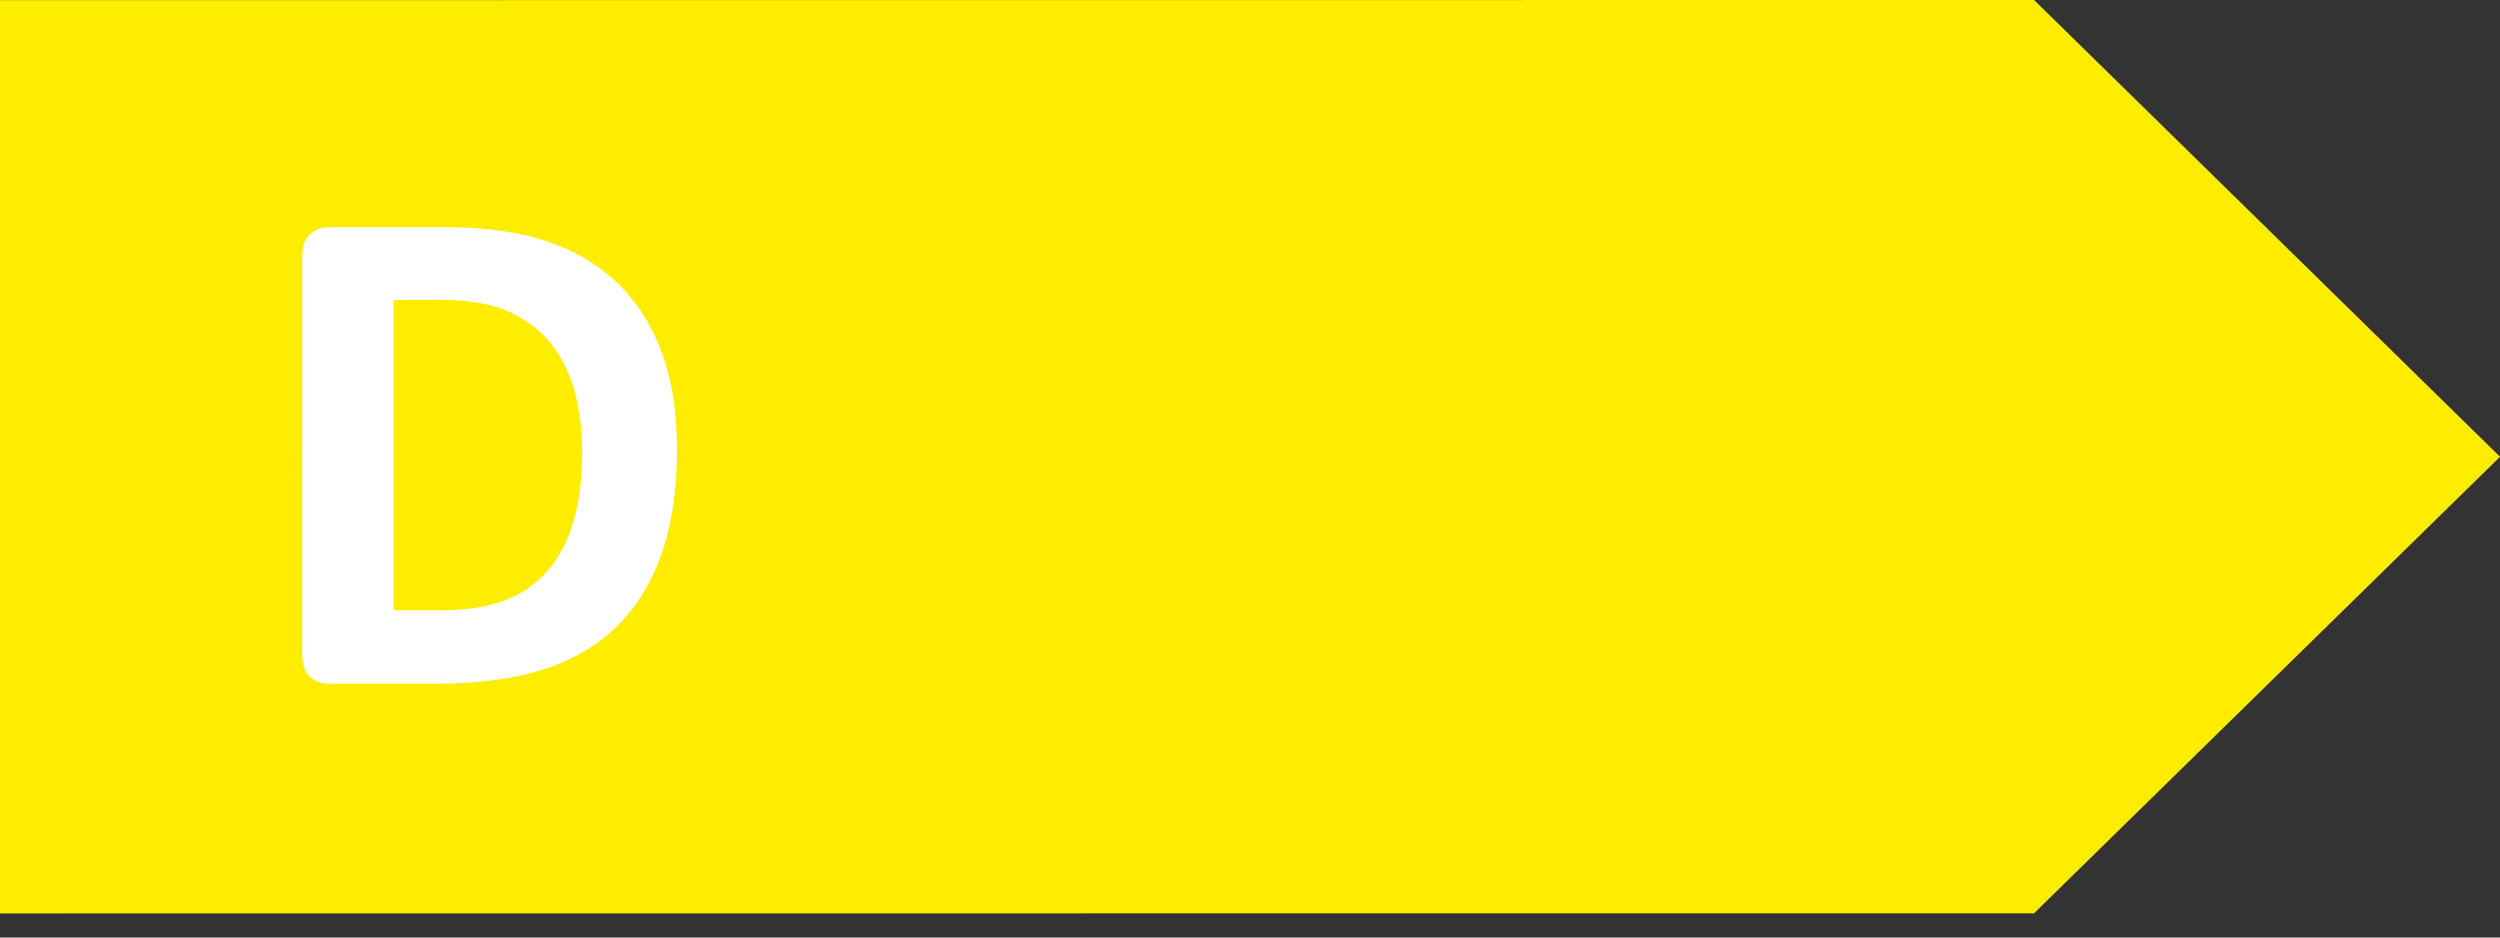 <svg xmlns="http://www.w3.org/2000/svg" width="56" height="21"  fill-rule="evenodd" xmlns:v="https://vecta.io/nano"><rect width="100%" height="100%" fill="#333333" stroke="none"/><path fill="#ffed00" d="M0 .003v20.458l45.562-.003L56 10.232 45.562 0z"/><path fill="#fff" d="M13.04 10.122a5.18 5.18 0 0 0-.168-1.35c-.112-.416-.292-.776-.54-1.084s-.564-.542-.952-.714-.896-.256-1.526-.256H8.816v6.952h1.07c.562 0 1.034-.074 1.42-.222a2.35 2.35 0 0 0 .964-.666c.258-.298.45-.668.578-1.112s.192-.958.192-1.548m2.124-.07c0 .938-.122 1.74-.364 2.406s-.59 1.208-1.042 1.63-1.004.732-1.652.928-1.418.298-2.314.298H7.38a.64.64 0 0 1-.434-.154c-.116-.102-.176-.27-.176-.502V5.746c0-.232.06-.4.176-.502a.64.64 0 0 1 .434-.154h2.592c.9 0 1.664.106 2.29.32s1.156.528 1.586.948.756.936.98 1.554.336 1.33.336 2.14"/></svg>